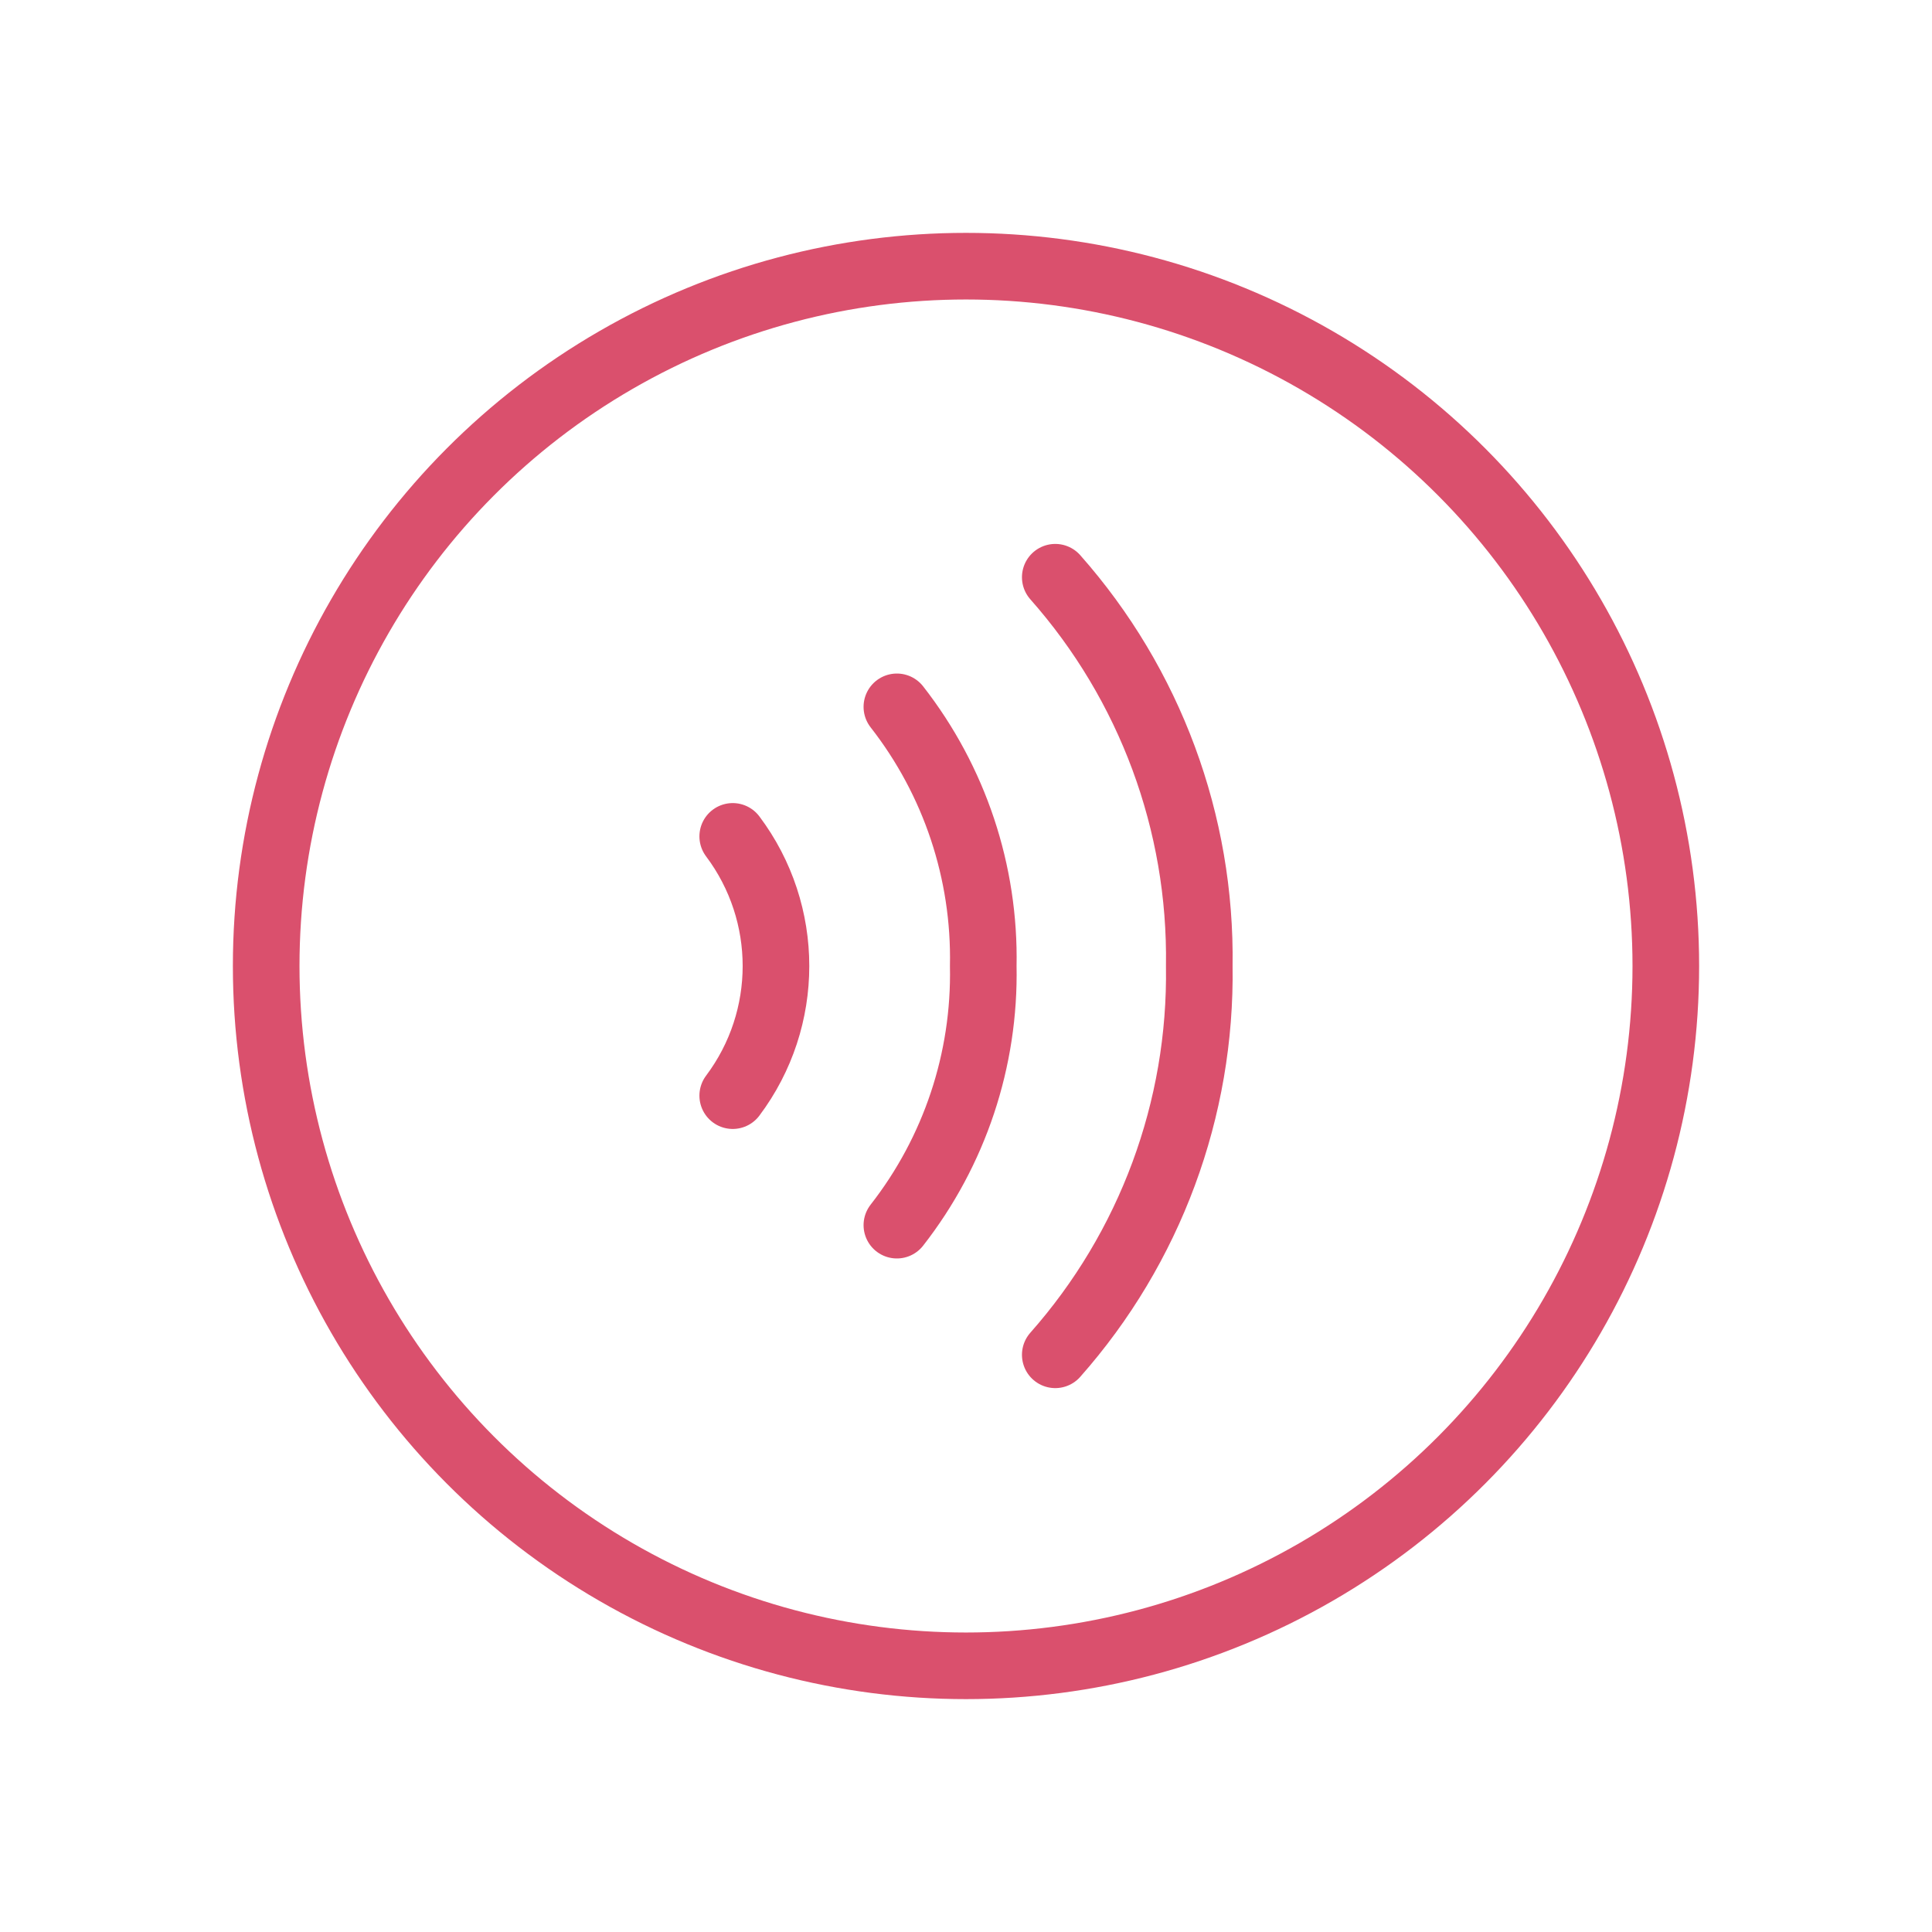 <svg width="58" height="58" viewBox="0 0 58 58" fill="none" xmlns="http://www.w3.org/2000/svg">
  <circle cx="29" cy="29" r="21.009" stroke="#DA506D" stroke-width="2" stroke-linecap="round" stroke-linejoin="round"/>
  <path d="M31.68 17.329C34.526 20.544 36.068 24.707 36.003 29C36.068 33.294 34.526 37.456 31.68 40.672" stroke="#DA506D" stroke-width="2" stroke-linecap="round" stroke-linejoin="round"/>
  <path d="M26.925 21.22C28.658 23.438 29.574 26.186 29.518 29C29.574 31.814 28.658 34.562 26.925 36.78" stroke="#DA506D" stroke-width="2" stroke-linecap="round" stroke-linejoin="round"/>
  <path d="M21.997 25.109C23.728 27.415 23.728 30.586 21.997 32.892" stroke="#DA506D" stroke-width="2" stroke-linecap="round" stroke-linejoin="round"/>
  </svg>
  